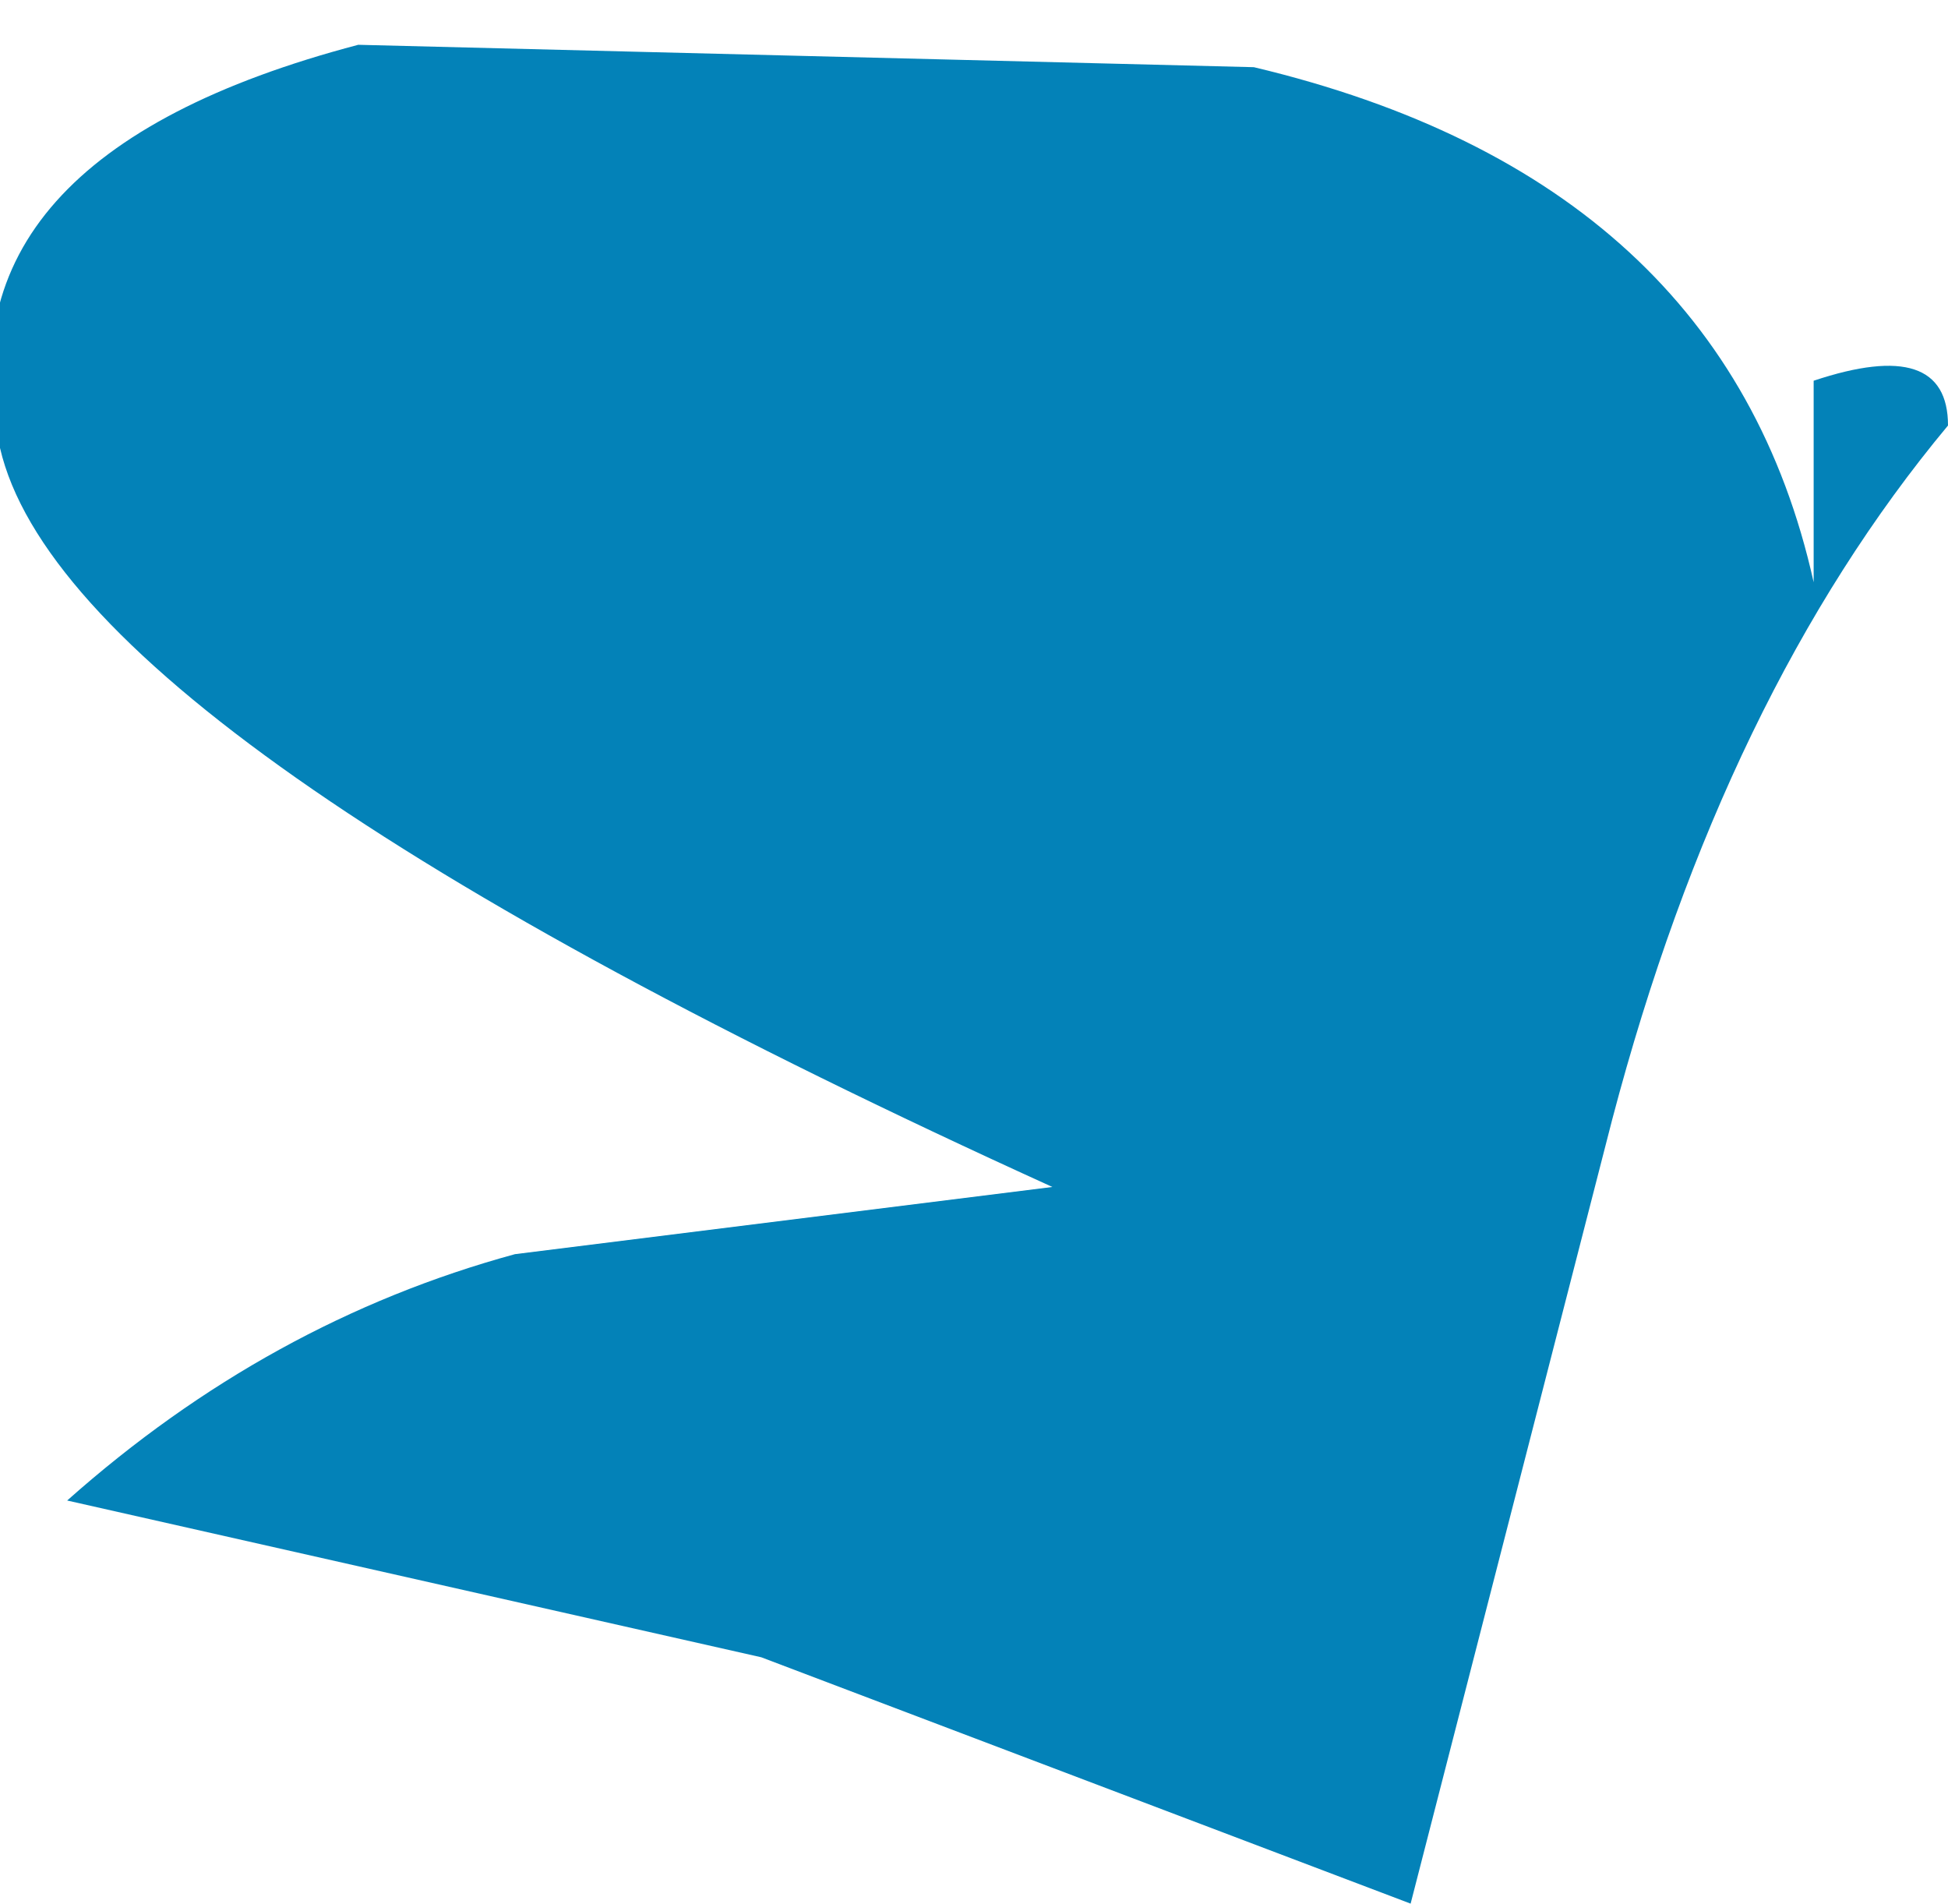 <?xml version="1.0" encoding="UTF-8" standalone="no"?>
<svg xmlns:xlink="http://www.w3.org/1999/xlink" height="4.25px" width="4.35px" xmlns="http://www.w3.org/2000/svg">
  <g transform="matrix(1.0, 0.0, 0.0, 1.0, 0.0, 0.1)">
    <path d="M4.05 1.2 L4.05 0.75 Q4.35 0.65 4.35 0.85 3.85 1.45 3.6 2.4 L3.15 4.15 1.7 3.6 0.15 3.25 Q0.6 2.85 1.15 2.7 L2.35 2.55 Q0.15 1.55 0.0 0.9 -0.15 0.25 0.8 0.0 L2.8 0.05 Q3.85 0.3 4.05 1.2" fill="#0382b8" fill-rule="evenodd" stroke="none"/>
  </g>
</svg>
